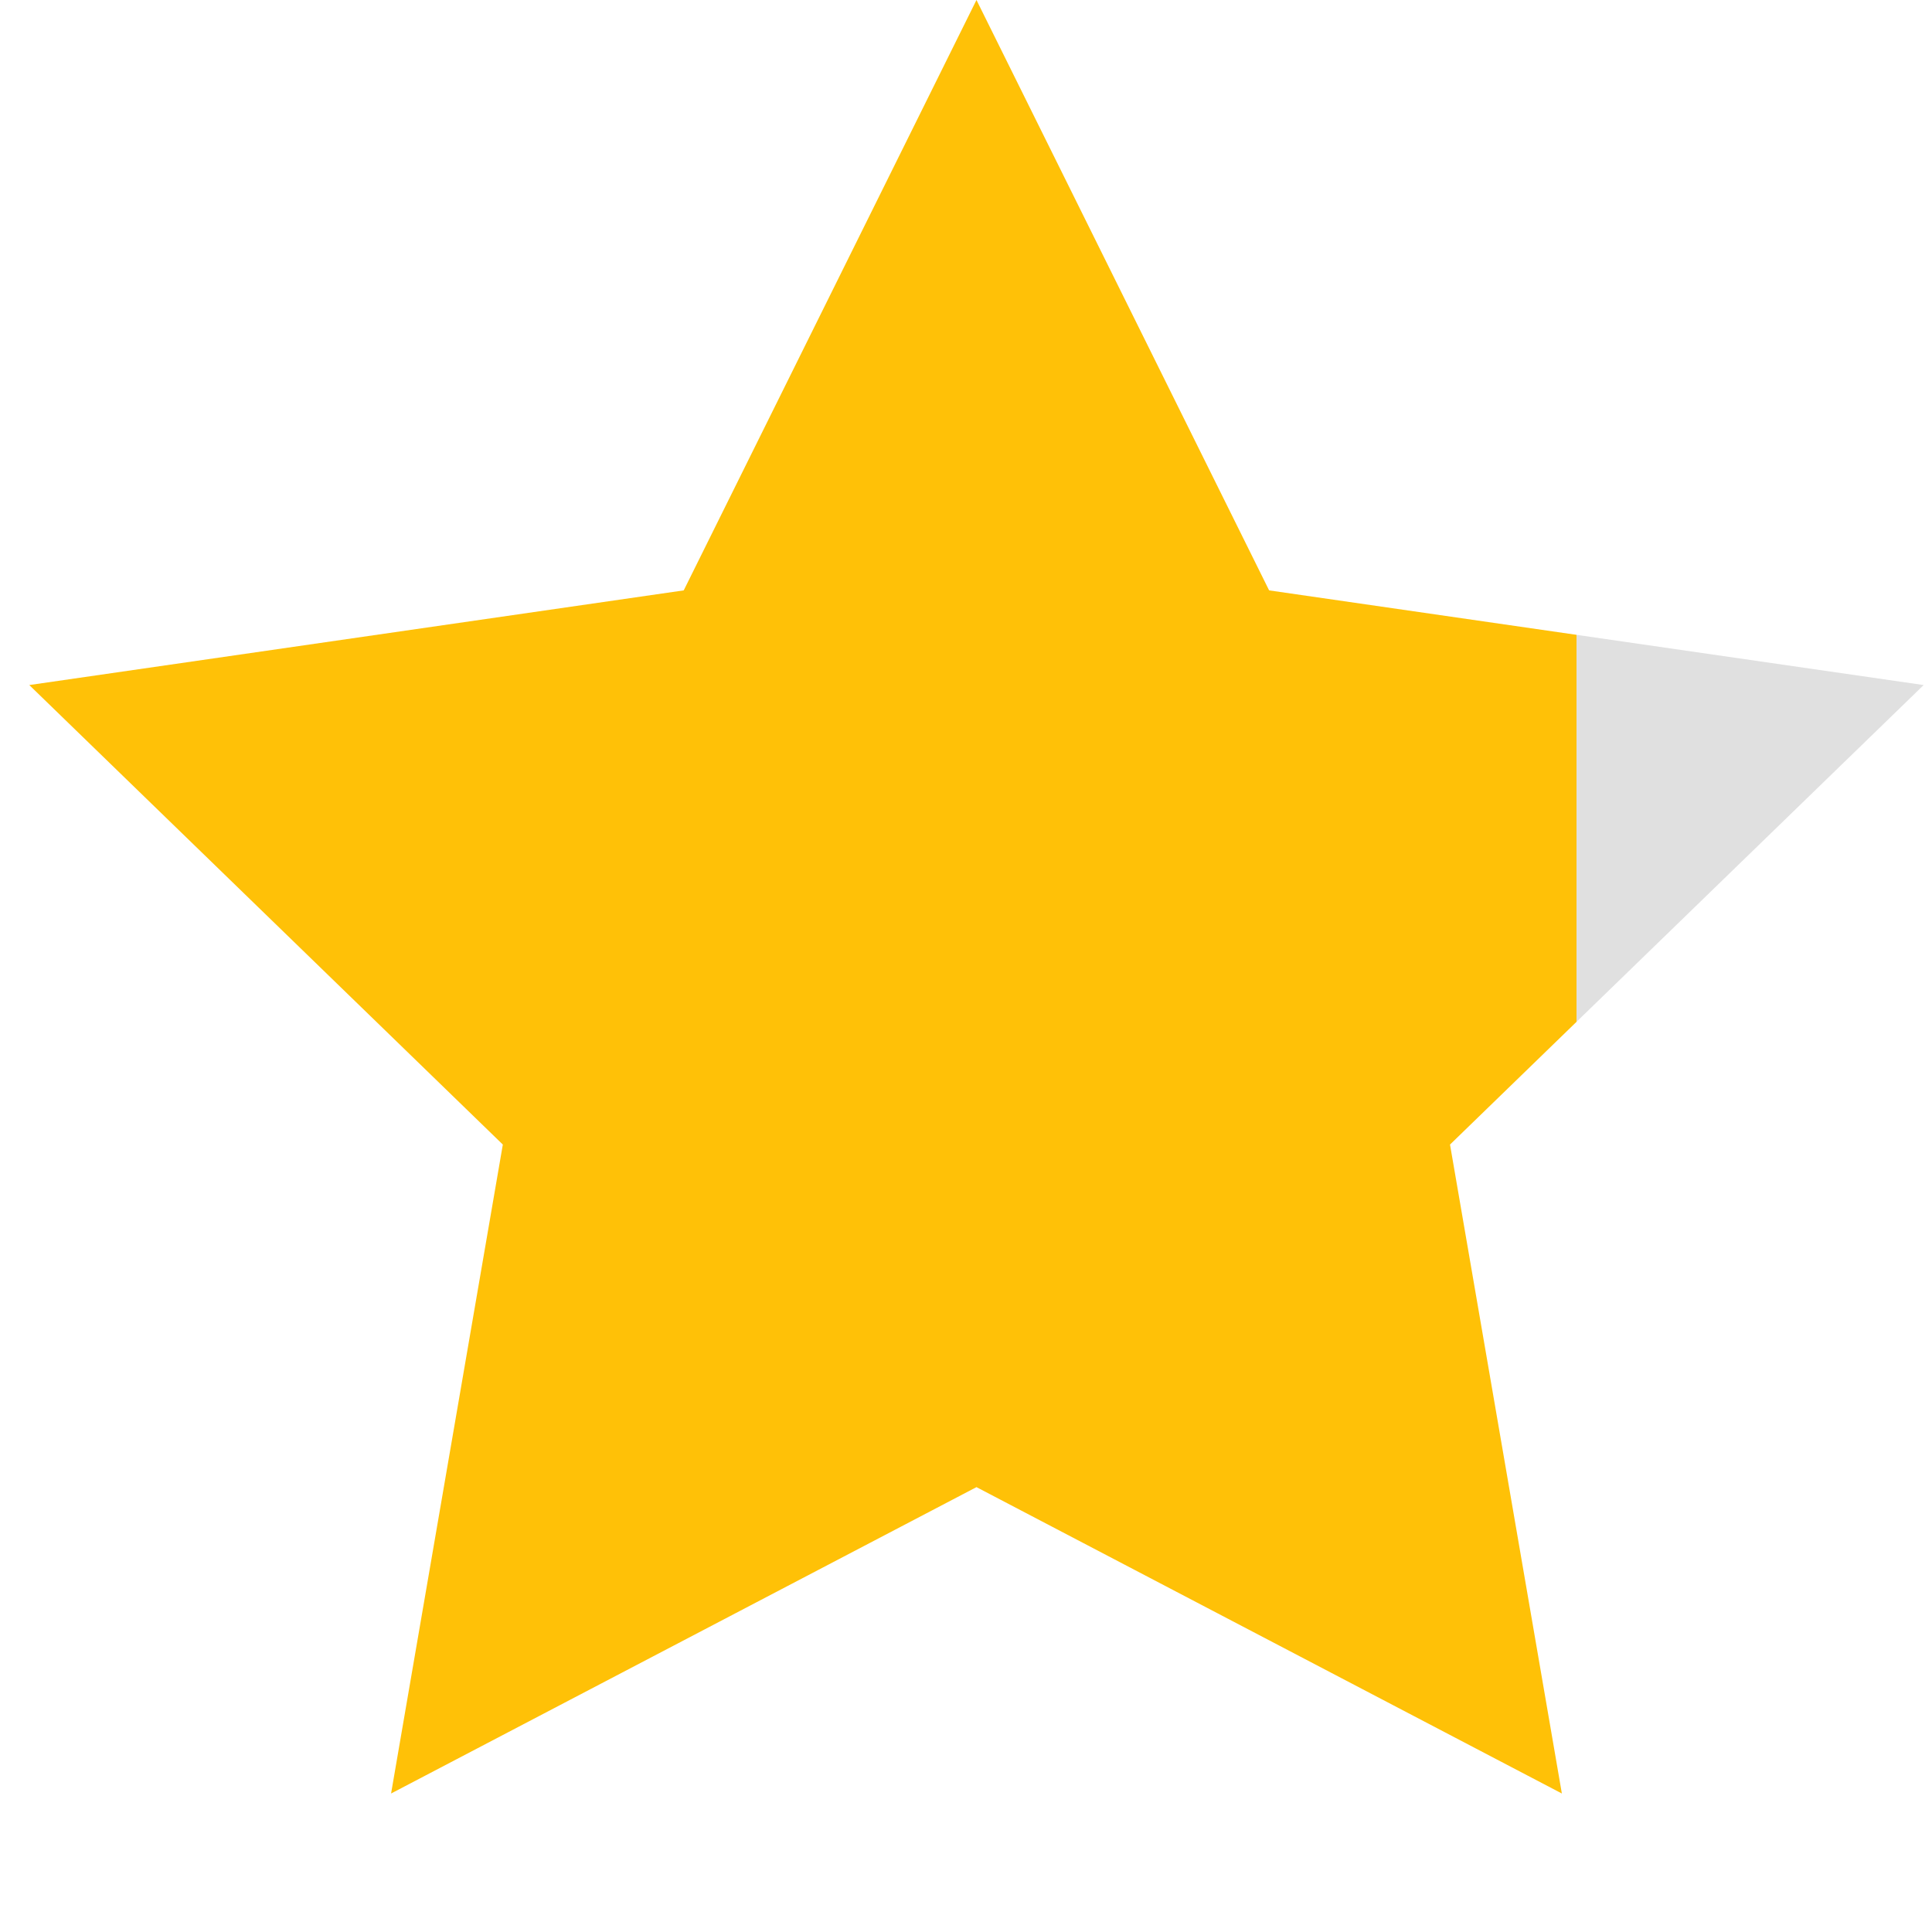 <?xml version="1.0" encoding="UTF-8" standalone="no"?>
<svg height="19" width="19" xmlns="http://www.w3.org/2000/svg" xmlns:xlink="http://www.w3.org/1999/xlink">
  <defs>
    <linearGradient id="grad_82" x1="0" x2="100%" y1="0" y2="0">
        <stop offset="82%" stop-color="#FFC107"/>
        <stop offset="0%" stop-color="#E0E0E0"/>
    </linearGradient>
  </defs>
<g id="discover" stroke="none" stroke-width="1" fill="none" fill-rule="evenodd">
      <g id="Read---discover---featured-logged" transform="translate(-692, -1537)" fill="url(#grad_82)">
          <g id="komiksy" transform="translate(132, 873)">
              <g id="kimiksy-discover-copy-12" transform="translate(482, 361)">
                  <g id="Group" transform="translate(10, 303)">
                      <polygon id="Star-1-Copy-3" points="77.603 14.625 71.846 17.638 72.945 11.256 68.288 6.737 74.724 5.806 77.603 0 80.481 5.806 86.918 6.737 82.26 11.256 83.36 17.638"></polygon>
                  </g>
              </g>
          </g>
      </g>
  </g>
</svg>
